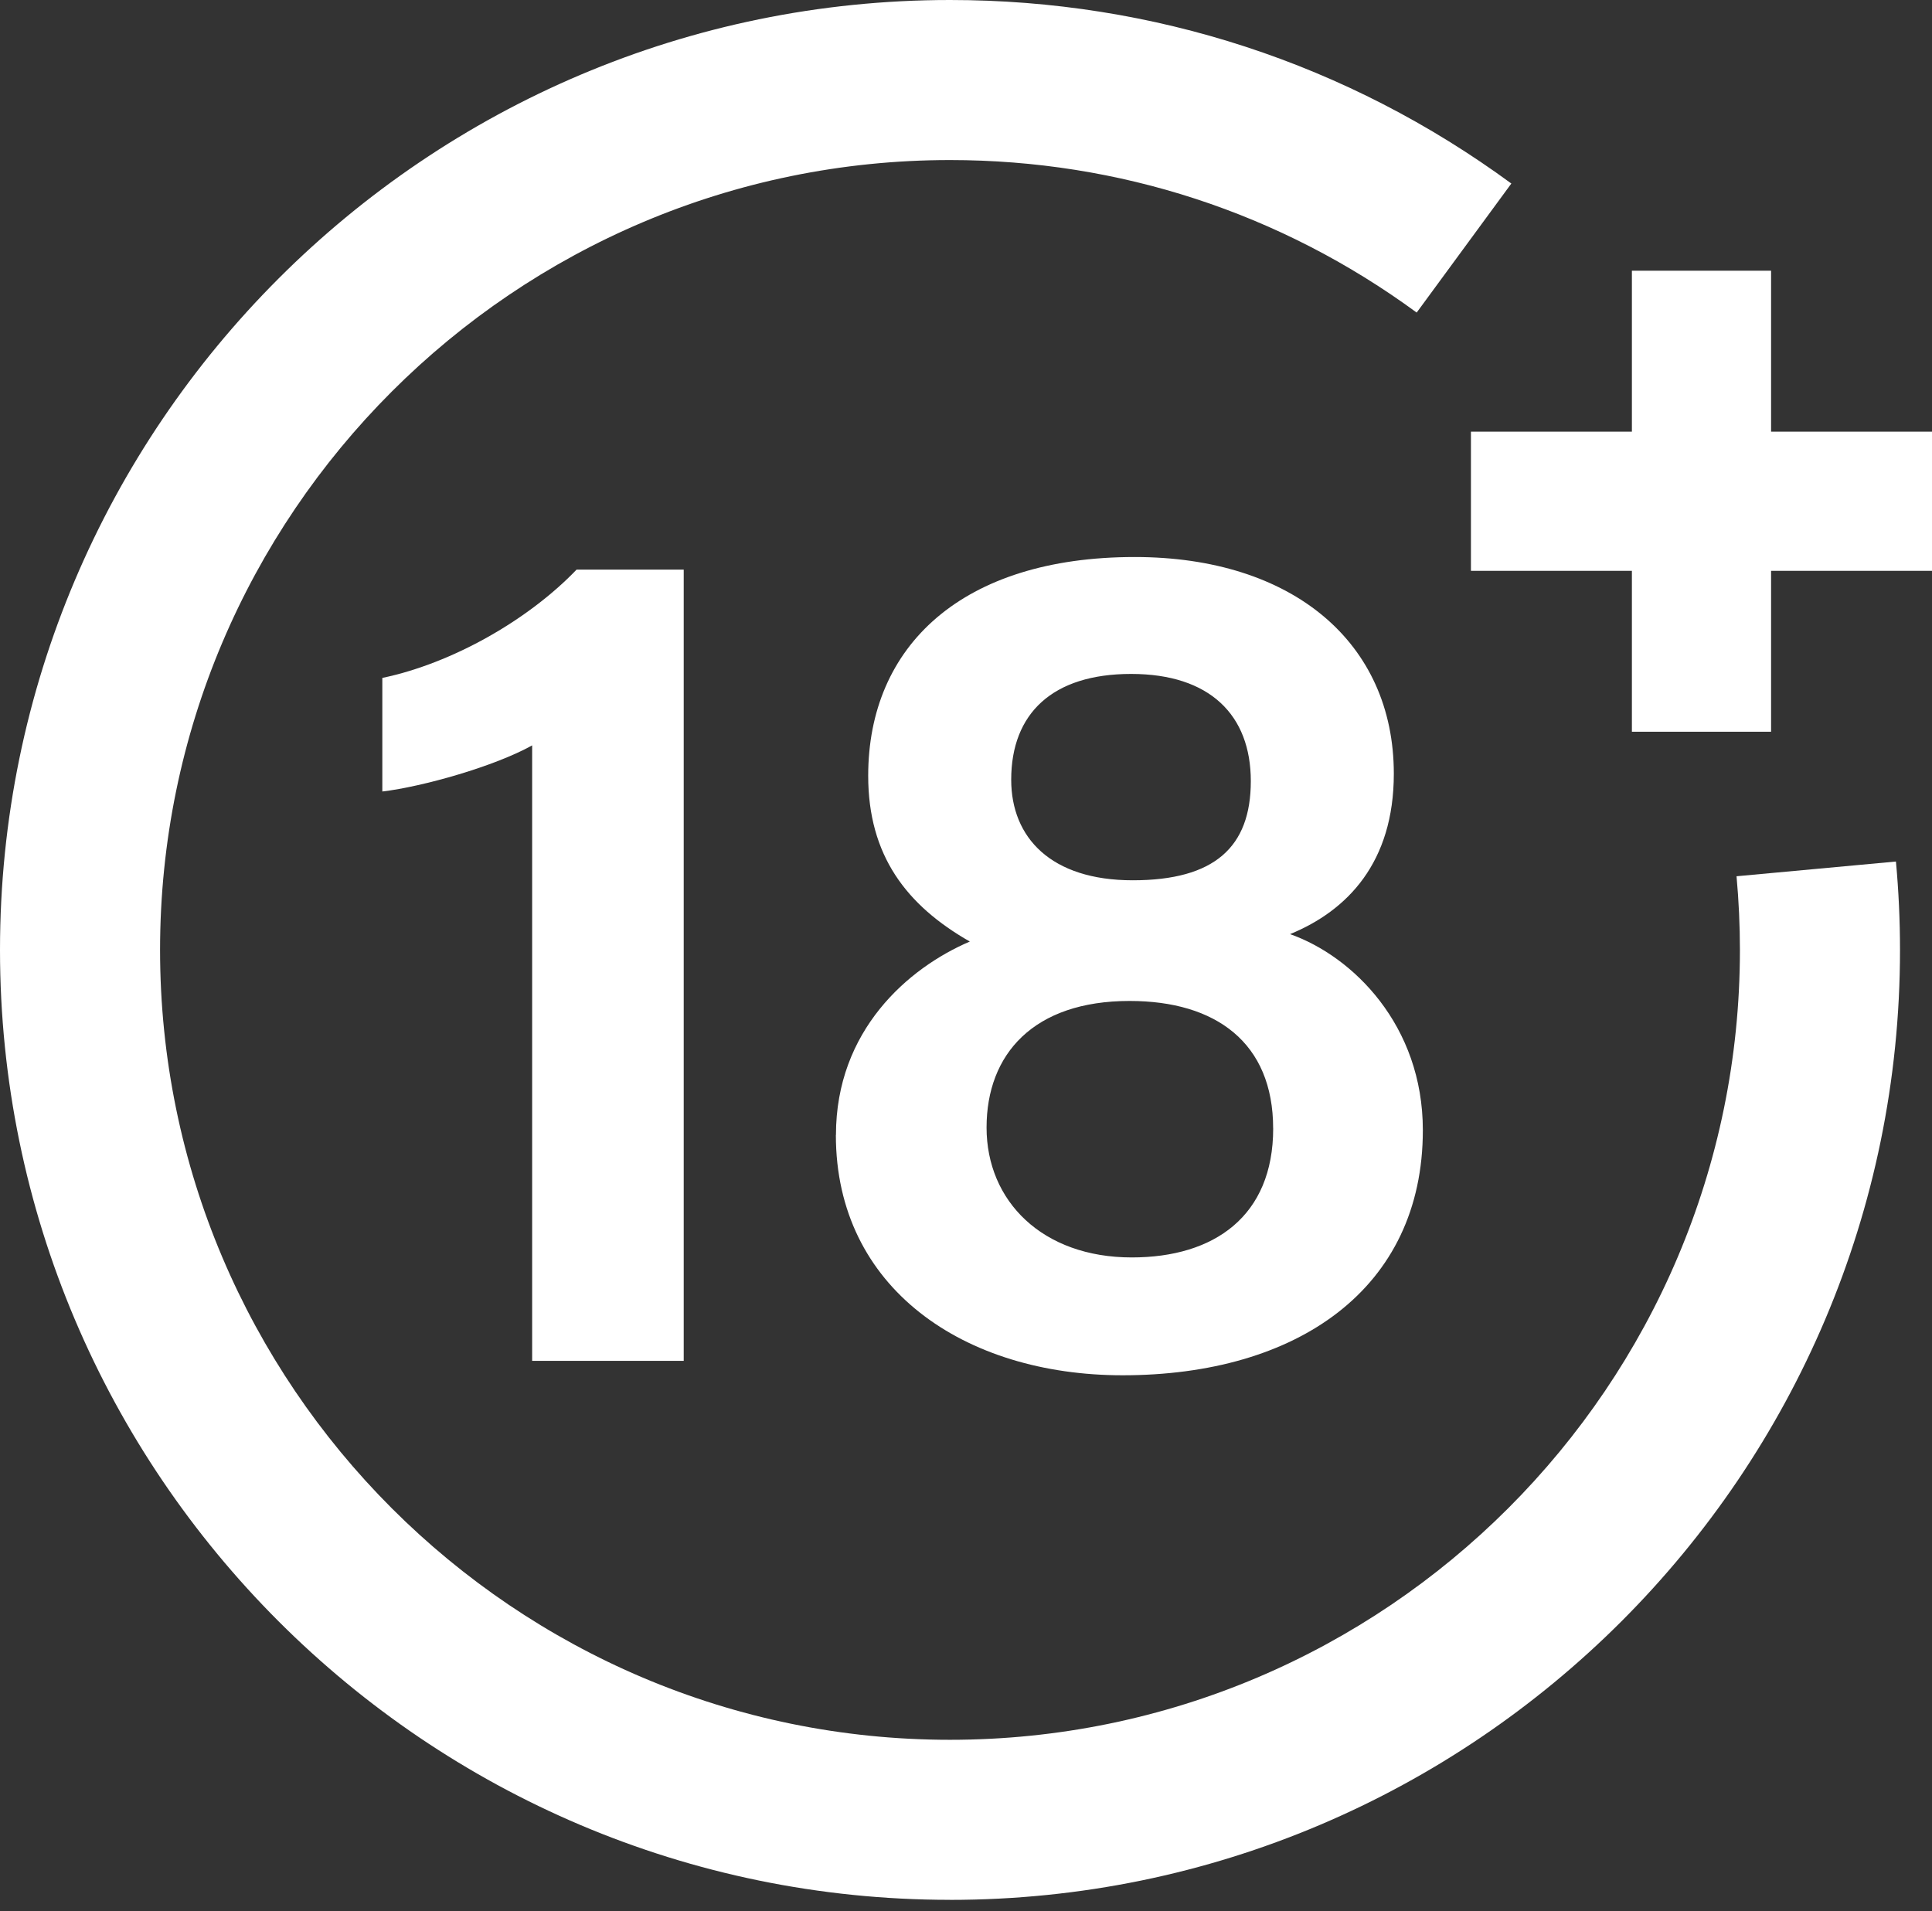 <svg width="93" height="92" viewBox="0 0 93 92" fill="none" xmlns="http://www.w3.org/2000/svg">
<rect x="0" y="0" width="93" height="92" fill="#333333" stroke="none"/>
<path d="M25.616 65.511V35.883C23.814 36.888 20.373 37.867 18.404 38.103V32.635C21.778 31.93 25.434 29.841 27.755 27.421H32.912V65.511H25.616Z" fill="white"/>
<path d="M40.24 54.641C40.24 49.61 43.71 46.597 46.684 45.326C43.629 43.582 41.792 41.18 41.792 37.345C41.792 31.089 46.316 26.815 54.622 26.815C62.213 26.815 67.094 30.928 67.094 37.248C67.094 41.521 64.858 43.838 62.099 44.969C65.125 46.037 68.491 49.362 68.491 54.405C68.491 62.047 62.442 66.206 54.037 66.206C46.407 66.206 40.236 62.006 40.236 54.643L40.24 54.641ZM61.285 54.322C61.285 50.195 58.526 48.186 54.376 48.186C49.753 48.186 47.49 50.743 47.49 54.281C47.49 57.819 50.174 60.533 54.481 60.533C58.447 60.533 61.287 58.547 61.287 54.322H61.285ZM48.676 37.535C48.676 40.323 50.588 42.377 54.525 42.377C58.462 42.377 60.21 40.779 60.21 37.603C60.21 34.426 58.241 32.443 54.448 32.443C50.656 32.443 48.676 34.352 48.676 37.535Z" fill="white"/>
<path d="M85.254 13.032H78.554V35.226H85.254V13.032Z" fill="white"/>
<path d="M93 20.78H70.806V27.48H93V20.78Z" fill="white"/>
<path d="M45.729 91.458C20.514 91.458 0 70.945 0 45.729C0 20.514 20.514 0 45.729 0C55.529 0 64.873 3.055 72.751 8.835L68.194 15.047C61.647 10.245 53.878 7.705 45.729 7.705C24.763 7.705 7.705 24.763 7.705 45.729C7.705 66.695 24.763 83.754 45.729 83.754C66.695 83.754 83.754 66.695 83.754 45.729C83.754 44.545 83.698 43.352 83.591 42.183L91.264 41.474C91.394 42.879 91.46 44.309 91.46 45.731C91.46 70.947 70.947 91.46 45.731 91.46L45.729 91.458Z" fill="white"/>
</svg>
